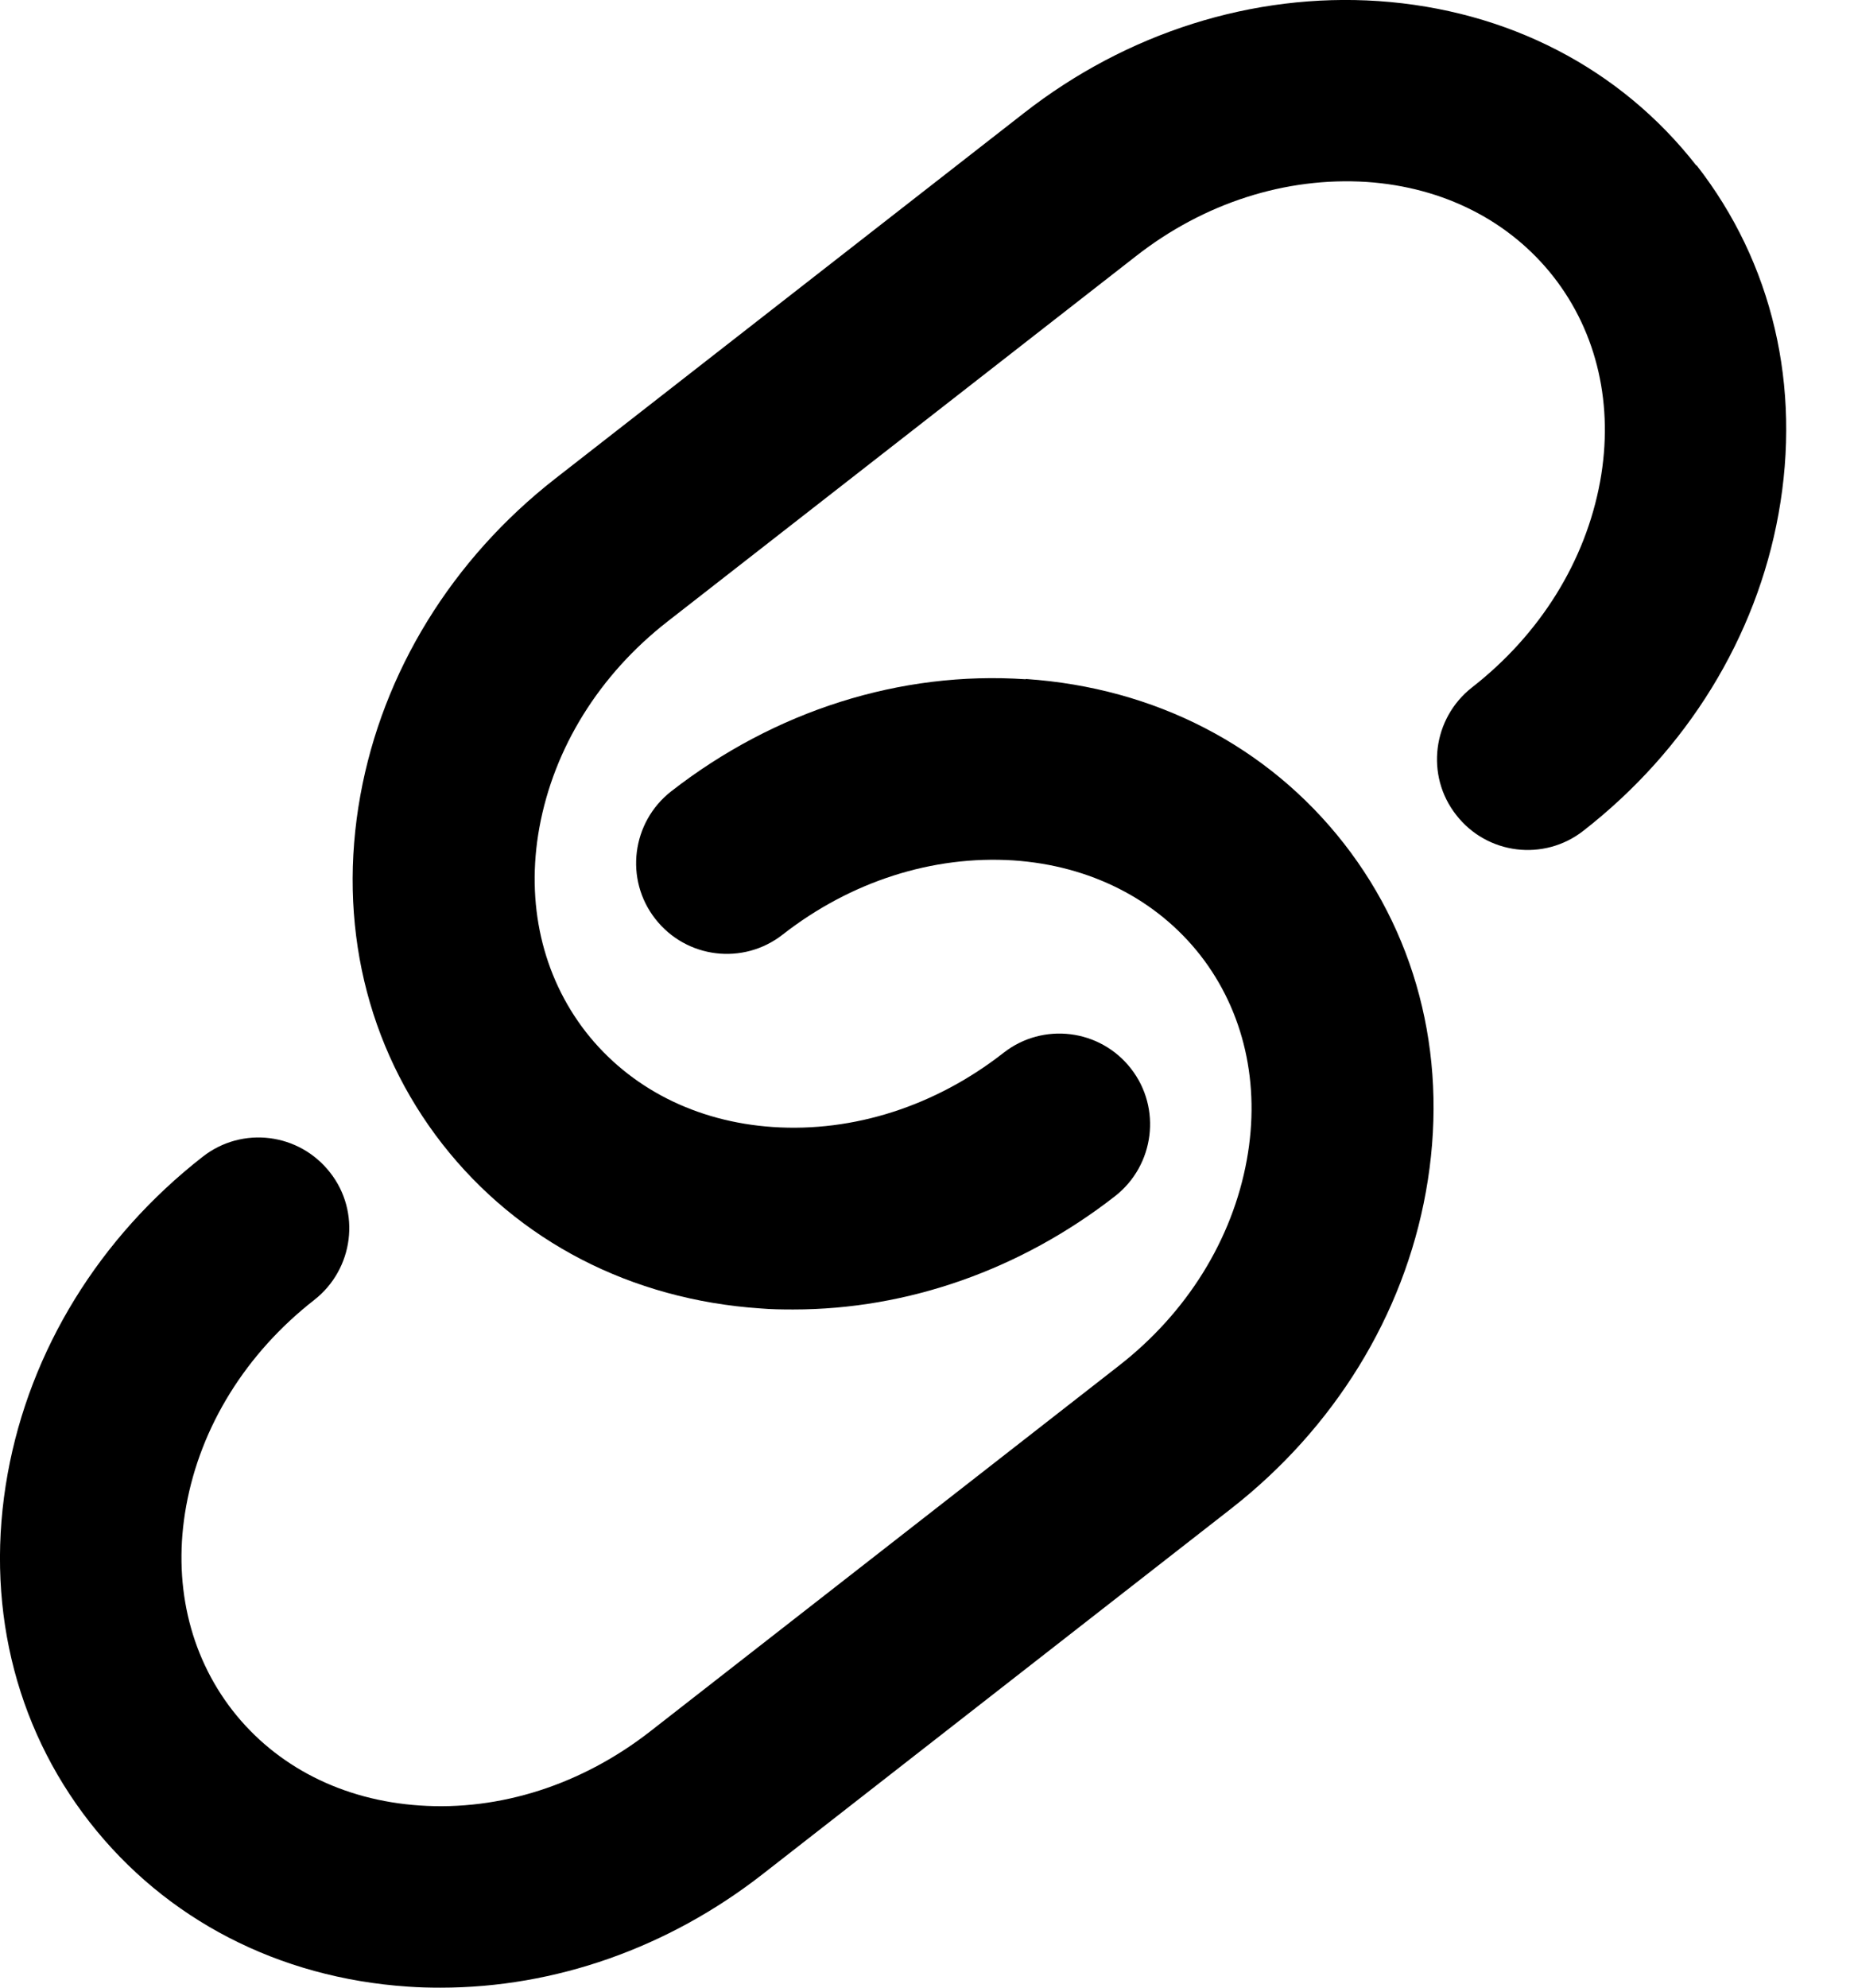<svg width="14" height="15" viewBox="0 0 14 15" fill="none" xmlns="http://www.w3.org/2000/svg">
<path d="M12.81 1.25C12.236 0.515 11.384 0.075 10.408 0.008C9.463 -0.055 8.51 0.245 7.731 0.854L4.194 3.611C3.413 4.22 2.89 5.07 2.721 6.003C2.547 6.964 2.767 7.898 3.34 8.633C3.914 9.367 4.766 9.808 5.742 9.874C5.824 9.881 5.906 9.882 5.99 9.882C6.854 9.882 7.708 9.582 8.421 9.026C8.718 8.793 8.773 8.362 8.54 8.064C8.307 7.765 7.876 7.712 7.578 7.945C7.064 8.347 6.445 8.546 5.836 8.505C5.256 8.466 4.755 8.211 4.424 7.788C4.095 7.365 3.969 6.817 4.073 6.245C4.183 5.644 4.525 5.092 5.041 4.69L8.578 1.933C9.092 1.531 9.71 1.334 10.32 1.373C10.9 1.412 11.401 1.667 11.732 2.09C12.062 2.513 12.187 3.061 12.083 3.633C11.973 4.234 11.631 4.786 11.115 5.188C10.818 5.421 10.762 5.852 10.996 6.15C11.229 6.45 11.66 6.502 11.957 6.269C12.739 5.66 13.262 4.81 13.43 3.878C13.604 2.916 13.385 1.982 12.811 1.247L12.81 1.25Z" fill="black"/>
<path d="M7.745 5.126C6.8 5.062 5.85 5.363 5.068 5.972C4.77 6.205 4.715 6.636 4.948 6.934C5.182 7.234 5.612 7.286 5.91 7.053C6.425 6.651 7.044 6.454 7.653 6.493C8.232 6.532 8.734 6.787 9.065 7.21C9.394 7.633 9.519 8.181 9.415 8.753C9.306 9.354 8.963 9.907 8.447 10.308L4.911 13.065C4.396 13.467 3.777 13.667 3.168 13.625C2.588 13.586 2.087 13.332 1.756 12.908C1.427 12.485 1.302 11.937 1.406 11.365C1.515 10.764 1.858 10.212 2.373 9.81C2.671 9.577 2.726 9.146 2.493 8.849C2.259 8.549 1.829 8.496 1.531 8.729C0.75 9.338 0.227 10.188 0.058 11.121C-0.116 12.082 0.103 13.016 0.677 13.751C1.251 14.485 2.103 14.926 3.079 14.992C3.161 14.998 3.243 15 3.327 15C4.191 15 5.045 14.7 5.758 14.144L9.294 11.387C10.075 10.778 10.599 9.928 10.767 8.995C10.941 8.034 10.722 7.1 10.148 6.365C9.574 5.631 8.722 5.19 7.747 5.124L7.745 5.126Z" fill="black"/>
</svg>
